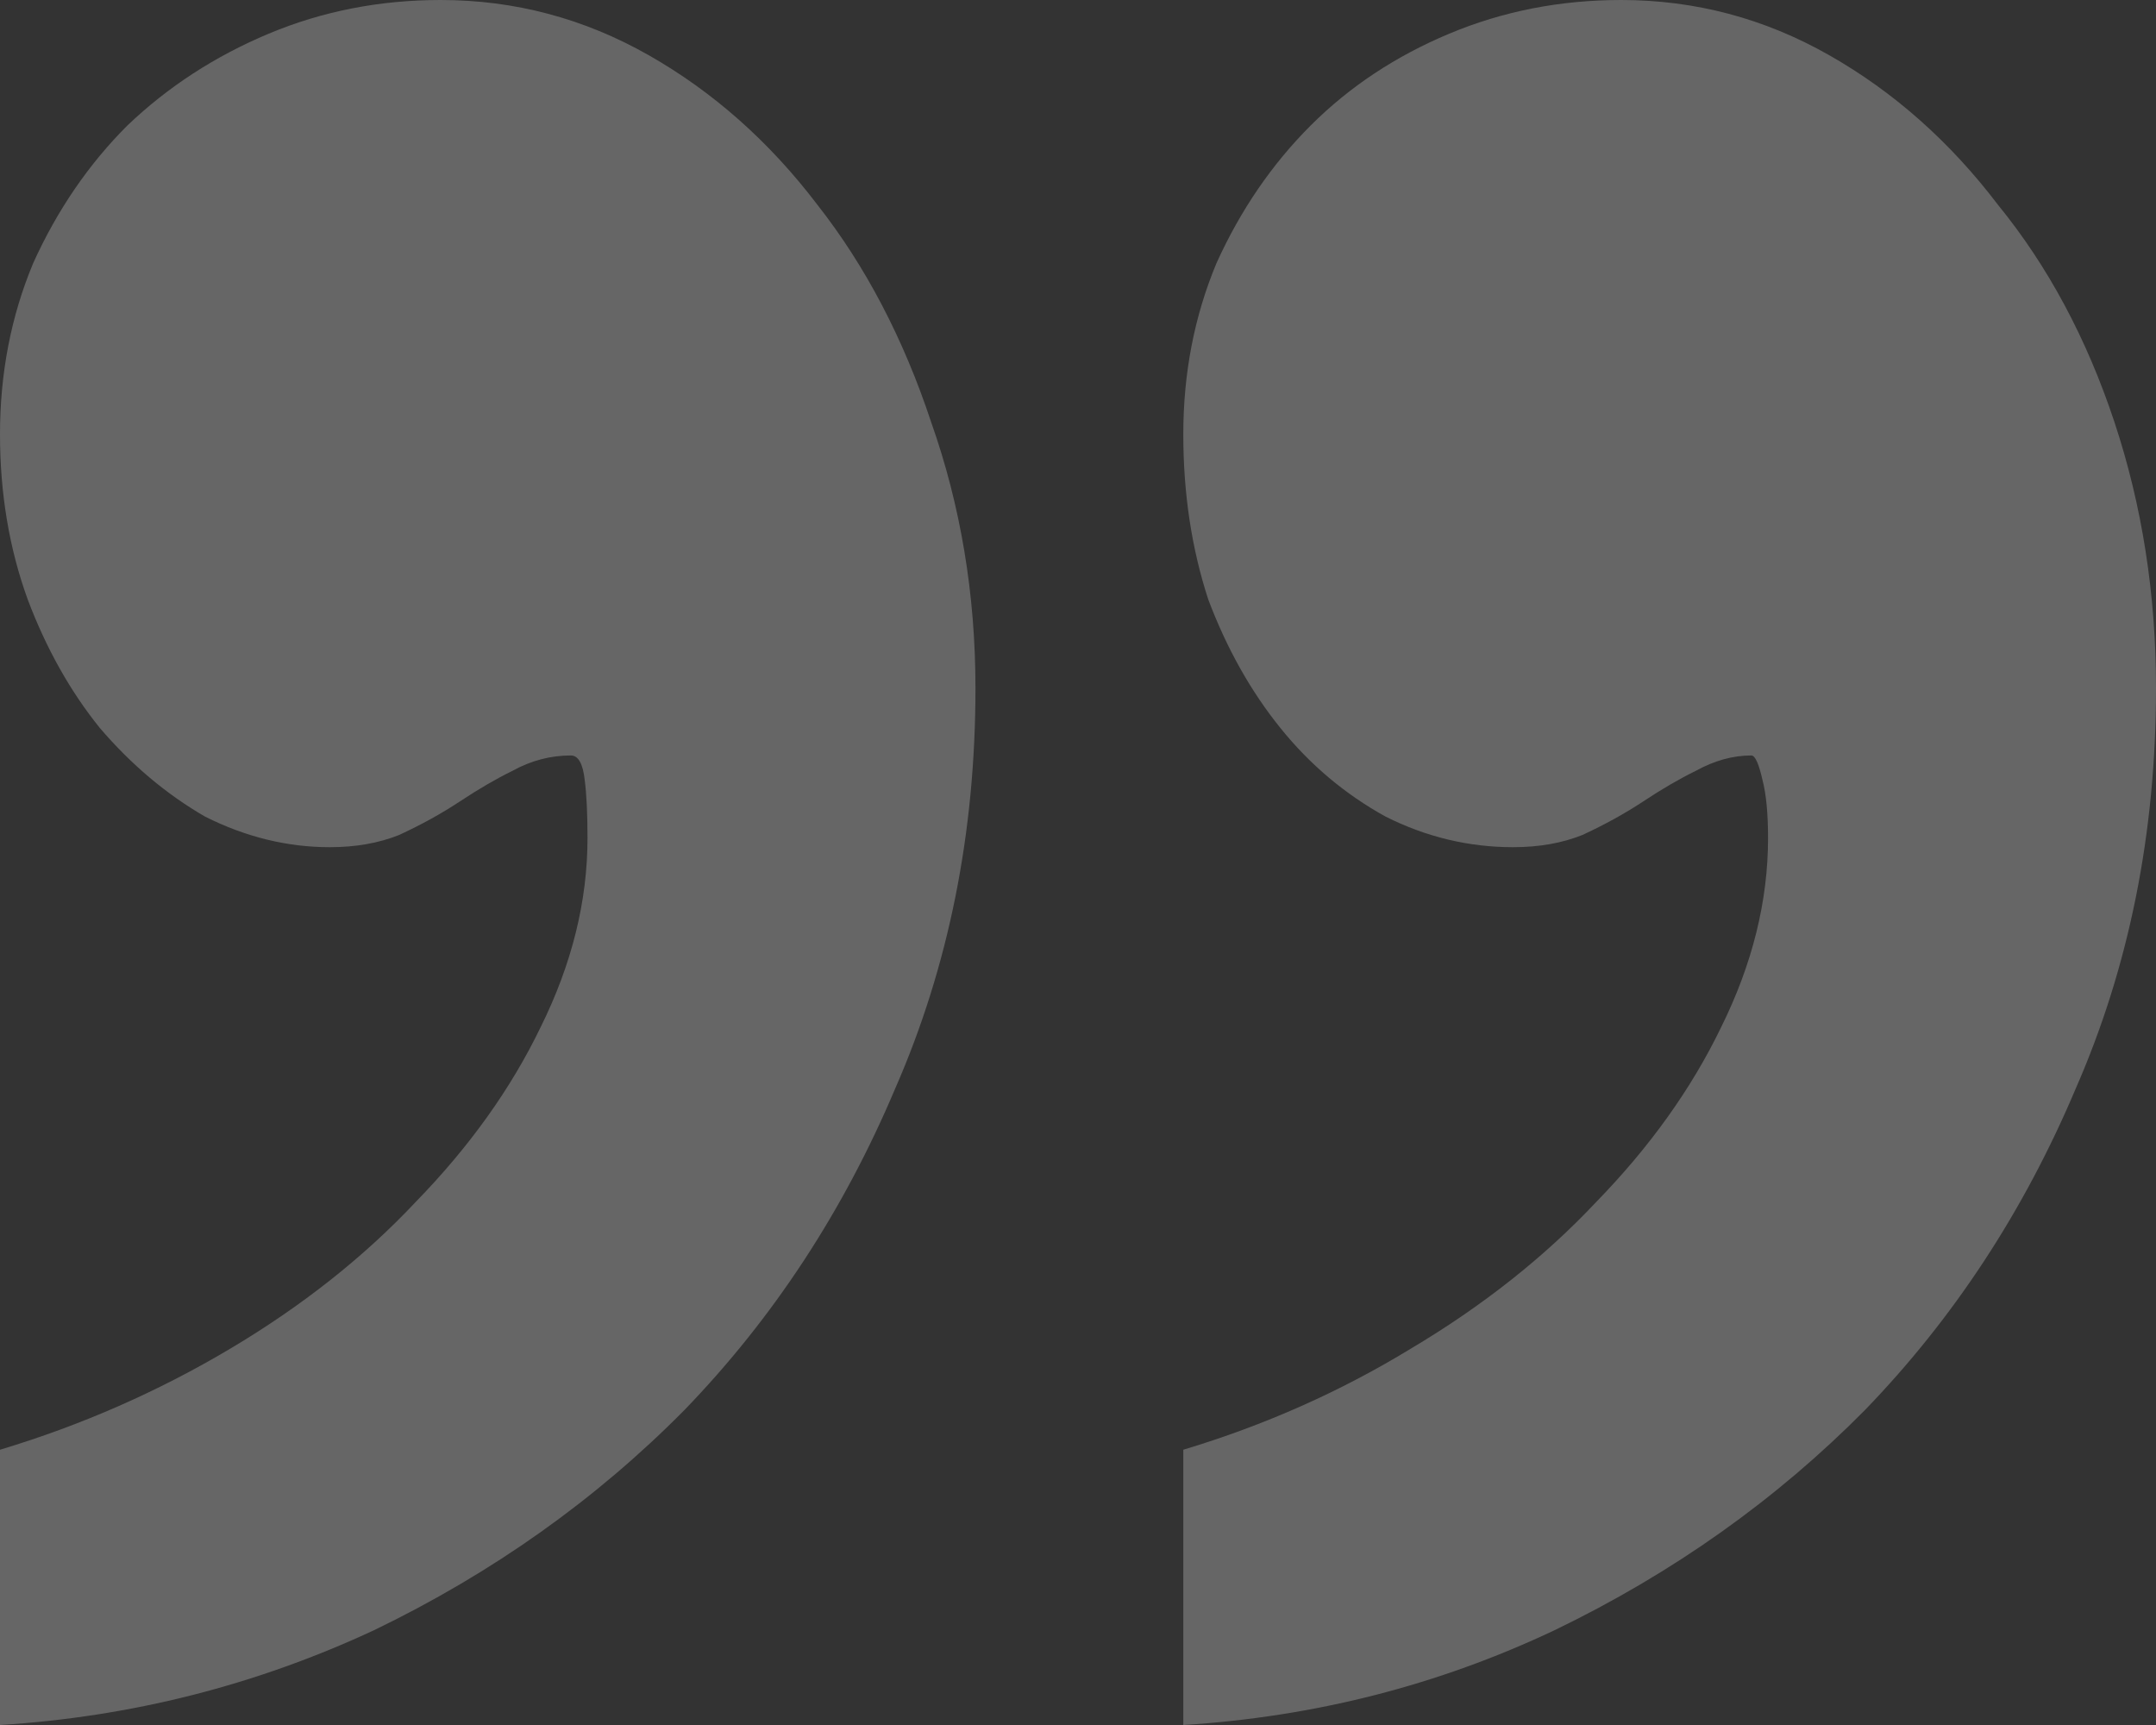 <svg xmlns="http://www.w3.org/2000/svg" width="50" height="40" viewBox="0 0 50 40" fill="none">
  <rect x="0" y="0" width="50" height="40" fill="#333333" stroke="none"/>
  <path opacity="0.25" d="M0 33.617C1.885 33.05 3.663 32.27 5.334 31.277C7.005 30.284 8.44 29.149 9.64 27.872C10.883 26.596 11.847 25.248 12.532 23.83C13.261 22.364 13.625 20.898 13.625 19.433C13.625 18.865 13.603 18.416 13.56 18.085C13.518 17.707 13.411 17.518 13.239 17.518C12.768 17.518 12.318 17.636 11.889 17.872C11.504 18.061 11.097 18.298 10.668 18.582C10.24 18.865 9.769 19.125 9.255 19.362C8.783 19.551 8.248 19.645 7.648 19.645C6.662 19.645 5.698 19.409 4.756 18.936C3.856 18.416 3.042 17.73 2.314 16.879C1.628 16.028 1.071 15.036 0.643 13.901C0.214 12.719 0 11.442 0 10.071C0 8.652 0.257 7.329 0.771 6.099C1.328 4.87 2.057 3.806 2.956 2.908C3.899 2.009 4.991 1.3 6.234 0.78C7.476 0.26 8.805 0 10.219 0C11.932 0 13.539 0.426 15.039 1.277C16.538 2.128 17.845 3.286 18.959 4.752C20.073 6.17 20.951 7.849 21.594 9.787C22.279 11.726 22.622 13.783 22.622 15.957C22.622 19.314 22.001 22.411 20.758 25.248C19.559 28.085 17.931 30.567 15.874 32.695C13.818 34.775 11.418 36.477 8.676 37.801C5.934 39.078 3.042 39.811 0 40V33.617ZM27.442 33.617C29.327 33.05 31.084 32.27 32.712 31.277C34.383 30.284 35.818 29.149 37.018 27.872C38.261 26.596 39.224 25.248 39.91 23.83C40.638 22.364 41.003 20.898 41.003 19.433C41.003 18.865 40.96 18.416 40.874 18.085C40.788 17.707 40.703 17.518 40.617 17.518C40.188 17.518 39.76 17.636 39.332 17.872C38.946 18.061 38.539 18.298 38.111 18.582C37.682 18.865 37.211 19.125 36.697 19.362C36.225 19.551 35.69 19.645 35.09 19.645C34.062 19.645 33.076 19.409 32.134 18.936C31.191 18.416 30.377 17.73 29.692 16.879C29.006 16.028 28.449 15.036 28.021 13.901C27.635 12.719 27.442 11.442 27.442 10.071C27.442 8.652 27.699 7.329 28.213 6.099C28.77 4.87 29.499 3.806 30.398 2.908C31.298 2.009 32.369 1.3 33.612 0.78C34.854 0.26 36.182 0 37.596 0C39.31 0 40.917 0.426 42.416 1.277C43.916 2.128 45.223 3.286 46.337 4.752C47.494 6.17 48.393 7.849 49.036 9.787C49.679 11.726 50 13.783 50 15.957C50 19.314 49.379 22.411 48.136 25.248C46.937 28.085 45.309 30.567 43.252 32.695C41.195 34.775 38.796 36.477 36.054 37.801C33.355 39.078 30.484 39.811 27.442 40V33.617Z" fill="white"/>
</svg>